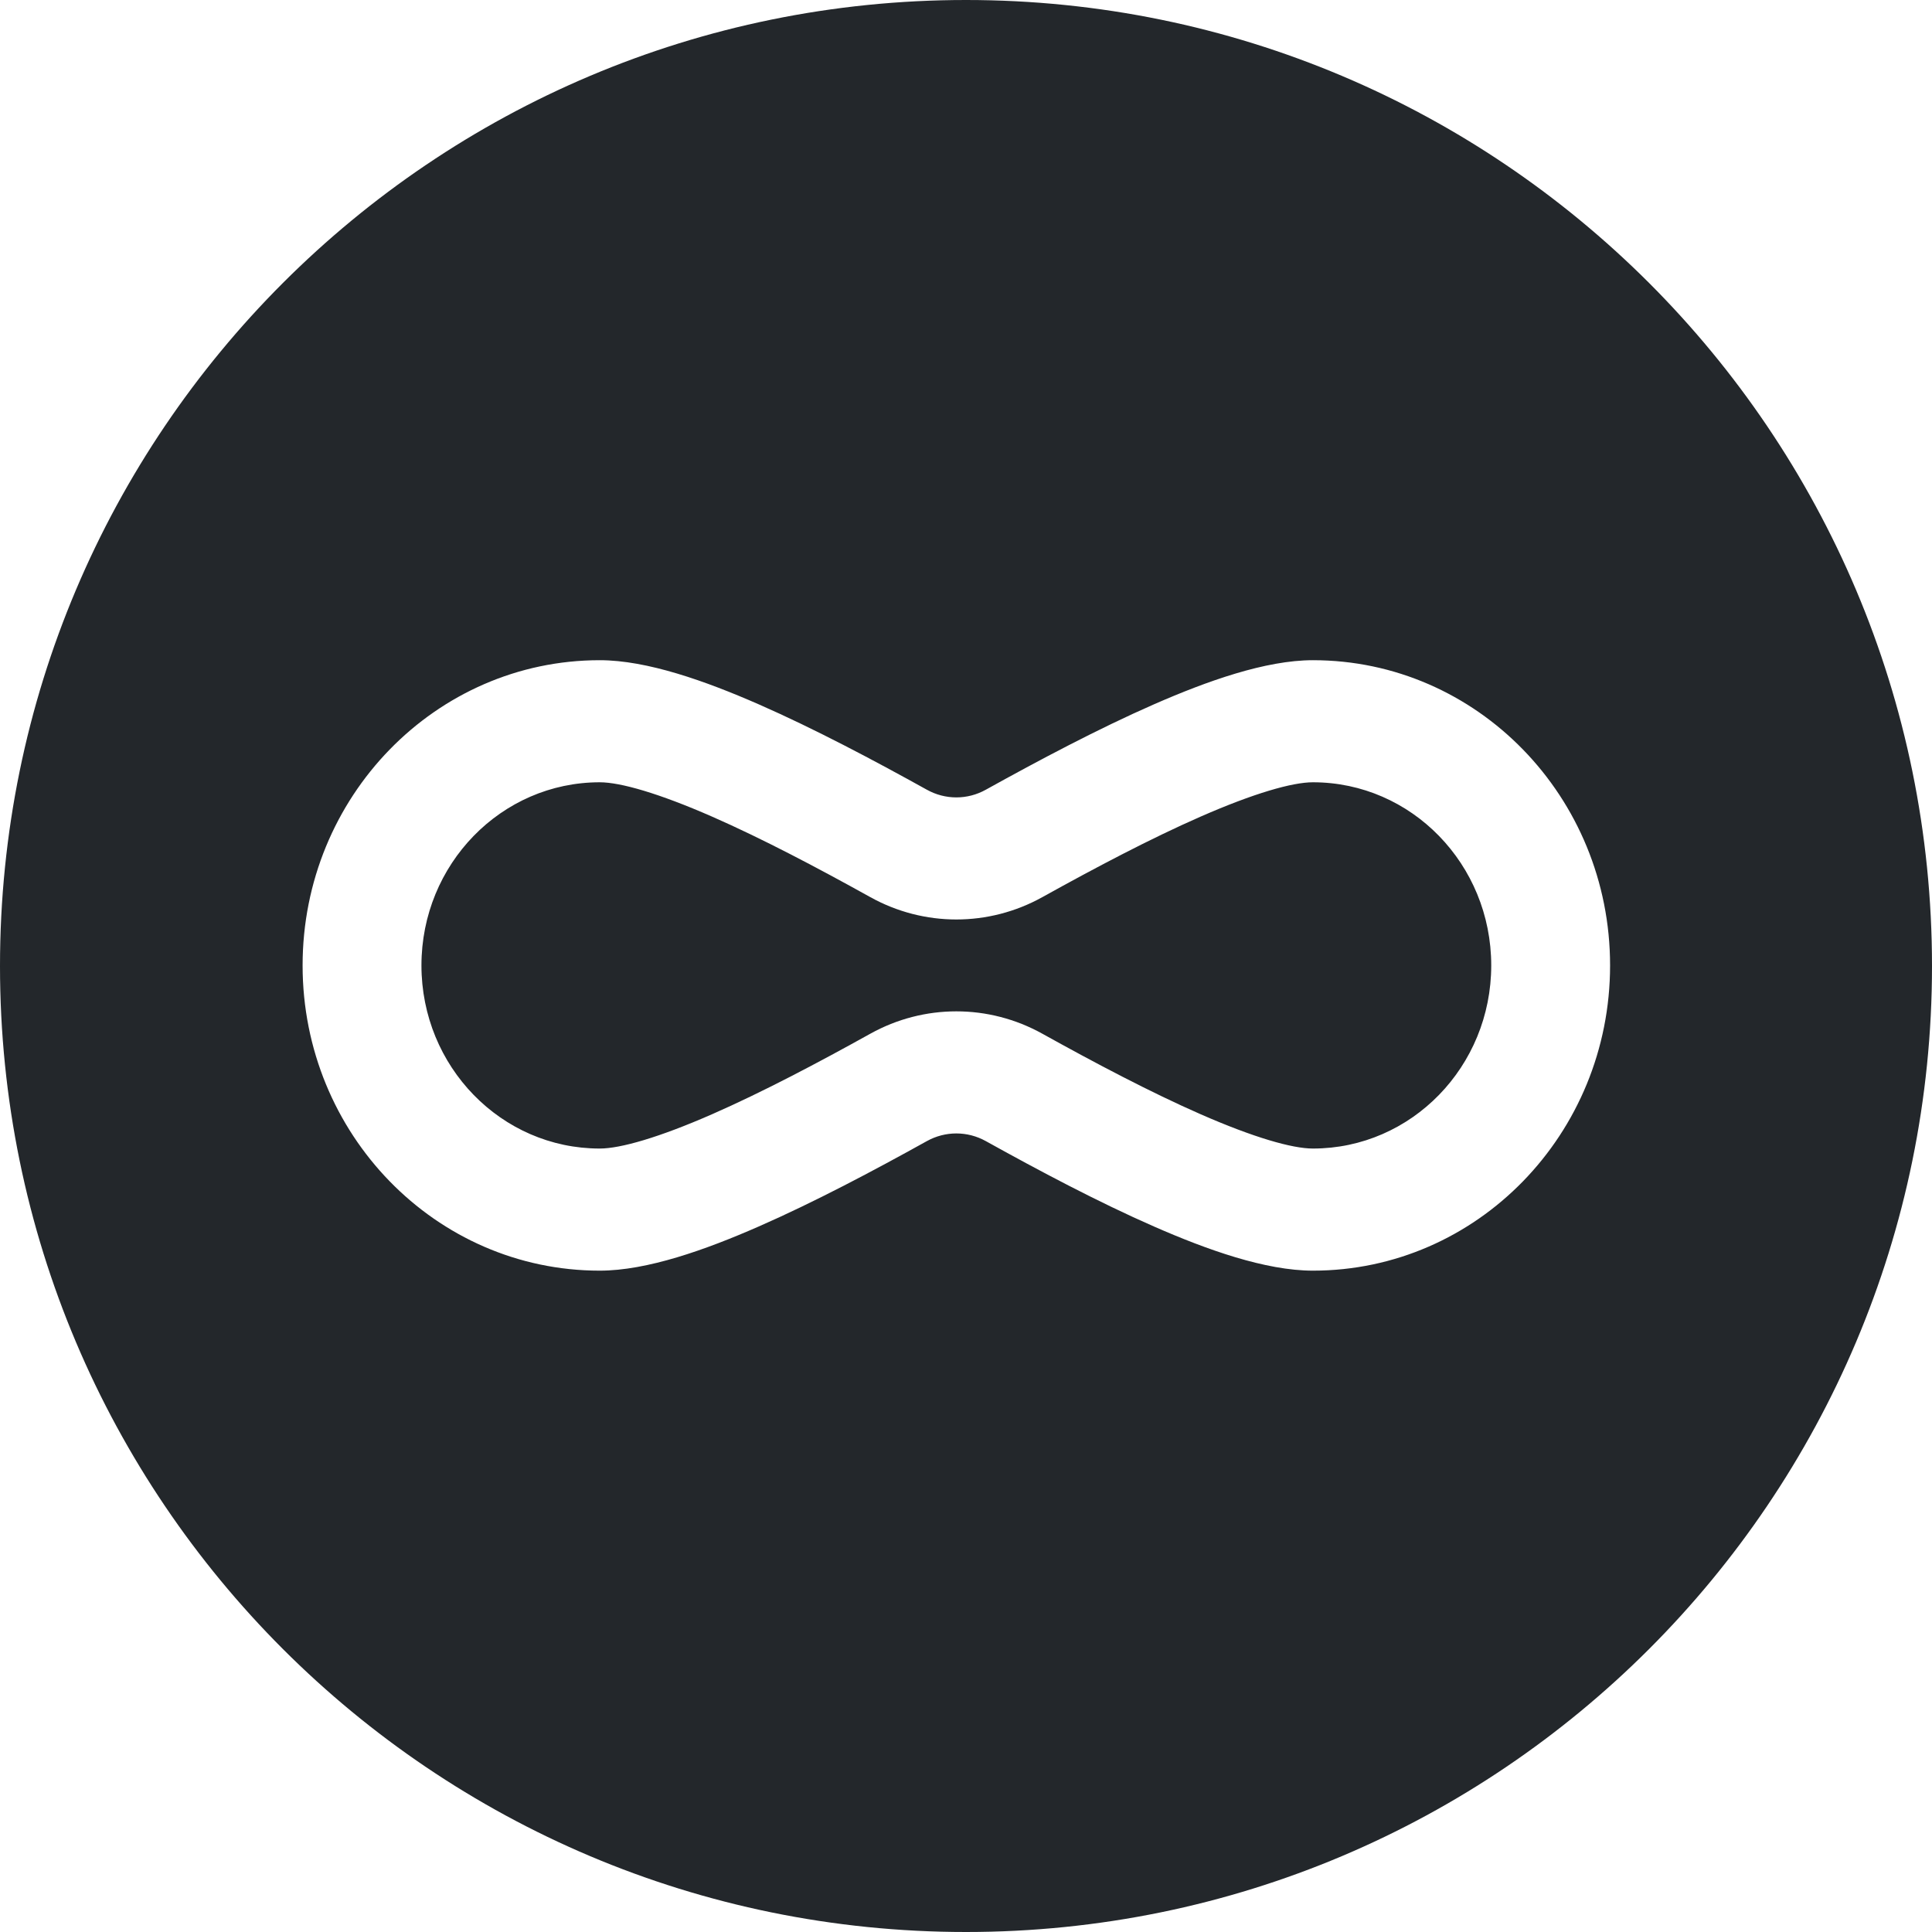 <svg xmlns="http://www.w3.org/2000/svg" width="64" height="64" viewBox="0 0 64 64" fill="none">
    <path fill-rule="evenodd" clip-rule="evenodd" d="M32 0C49.673 0 64 14.327 64 32C64 49.673 49.673 64 32 64C14.327 64 0 49.673 0 32C0 14.327 14.327 0 32 0ZM19.867 21.87C14.431 21.87 10.024 26.397 10.024 31.981C10.024 37.565 14.431 42.092 19.867 42.092C21.438 42.092 23.374 41.401 25.132 40.63C26.975 39.823 28.948 38.776 30.703 37.801C31.313 37.462 32.047 37.462 32.657 37.801C34.412 38.776 36.385 39.823 38.228 40.63C39.986 41.401 41.922 42.092 43.492 42.092C48.929 42.092 53.336 37.565 53.336 31.981C53.336 26.397 48.929 21.87 43.492 21.87C41.922 21.87 39.986 22.561 38.228 23.331C36.385 24.139 34.412 25.186 32.657 26.16C32.047 26.5 31.313 26.5 30.703 26.16C28.948 25.186 26.975 24.139 25.132 23.331C23.374 22.561 21.438 21.87 19.867 21.87ZM13.961 31.981C13.961 28.63 16.605 25.914 19.867 25.914C20.555 25.914 21.83 26.281 23.587 27.051C25.259 27.784 27.105 28.76 28.829 29.718C30.608 30.706 32.752 30.706 34.531 29.718C36.255 28.76 38.101 27.784 39.773 27.051C41.53 26.281 42.804 25.914 43.492 25.914C46.754 25.914 49.399 28.63 49.399 31.981C49.399 35.331 46.754 38.047 43.492 38.047C42.804 38.047 41.53 37.681 39.773 36.911C38.101 36.178 36.255 35.202 34.531 34.244C32.752 33.255 30.608 33.255 28.829 34.244C27.105 35.202 25.259 36.178 23.587 36.911C21.83 37.681 20.555 38.047 19.867 38.047C16.605 38.047 13.961 35.331 13.961 31.981Z" fill="#23272b"/>
</svg>